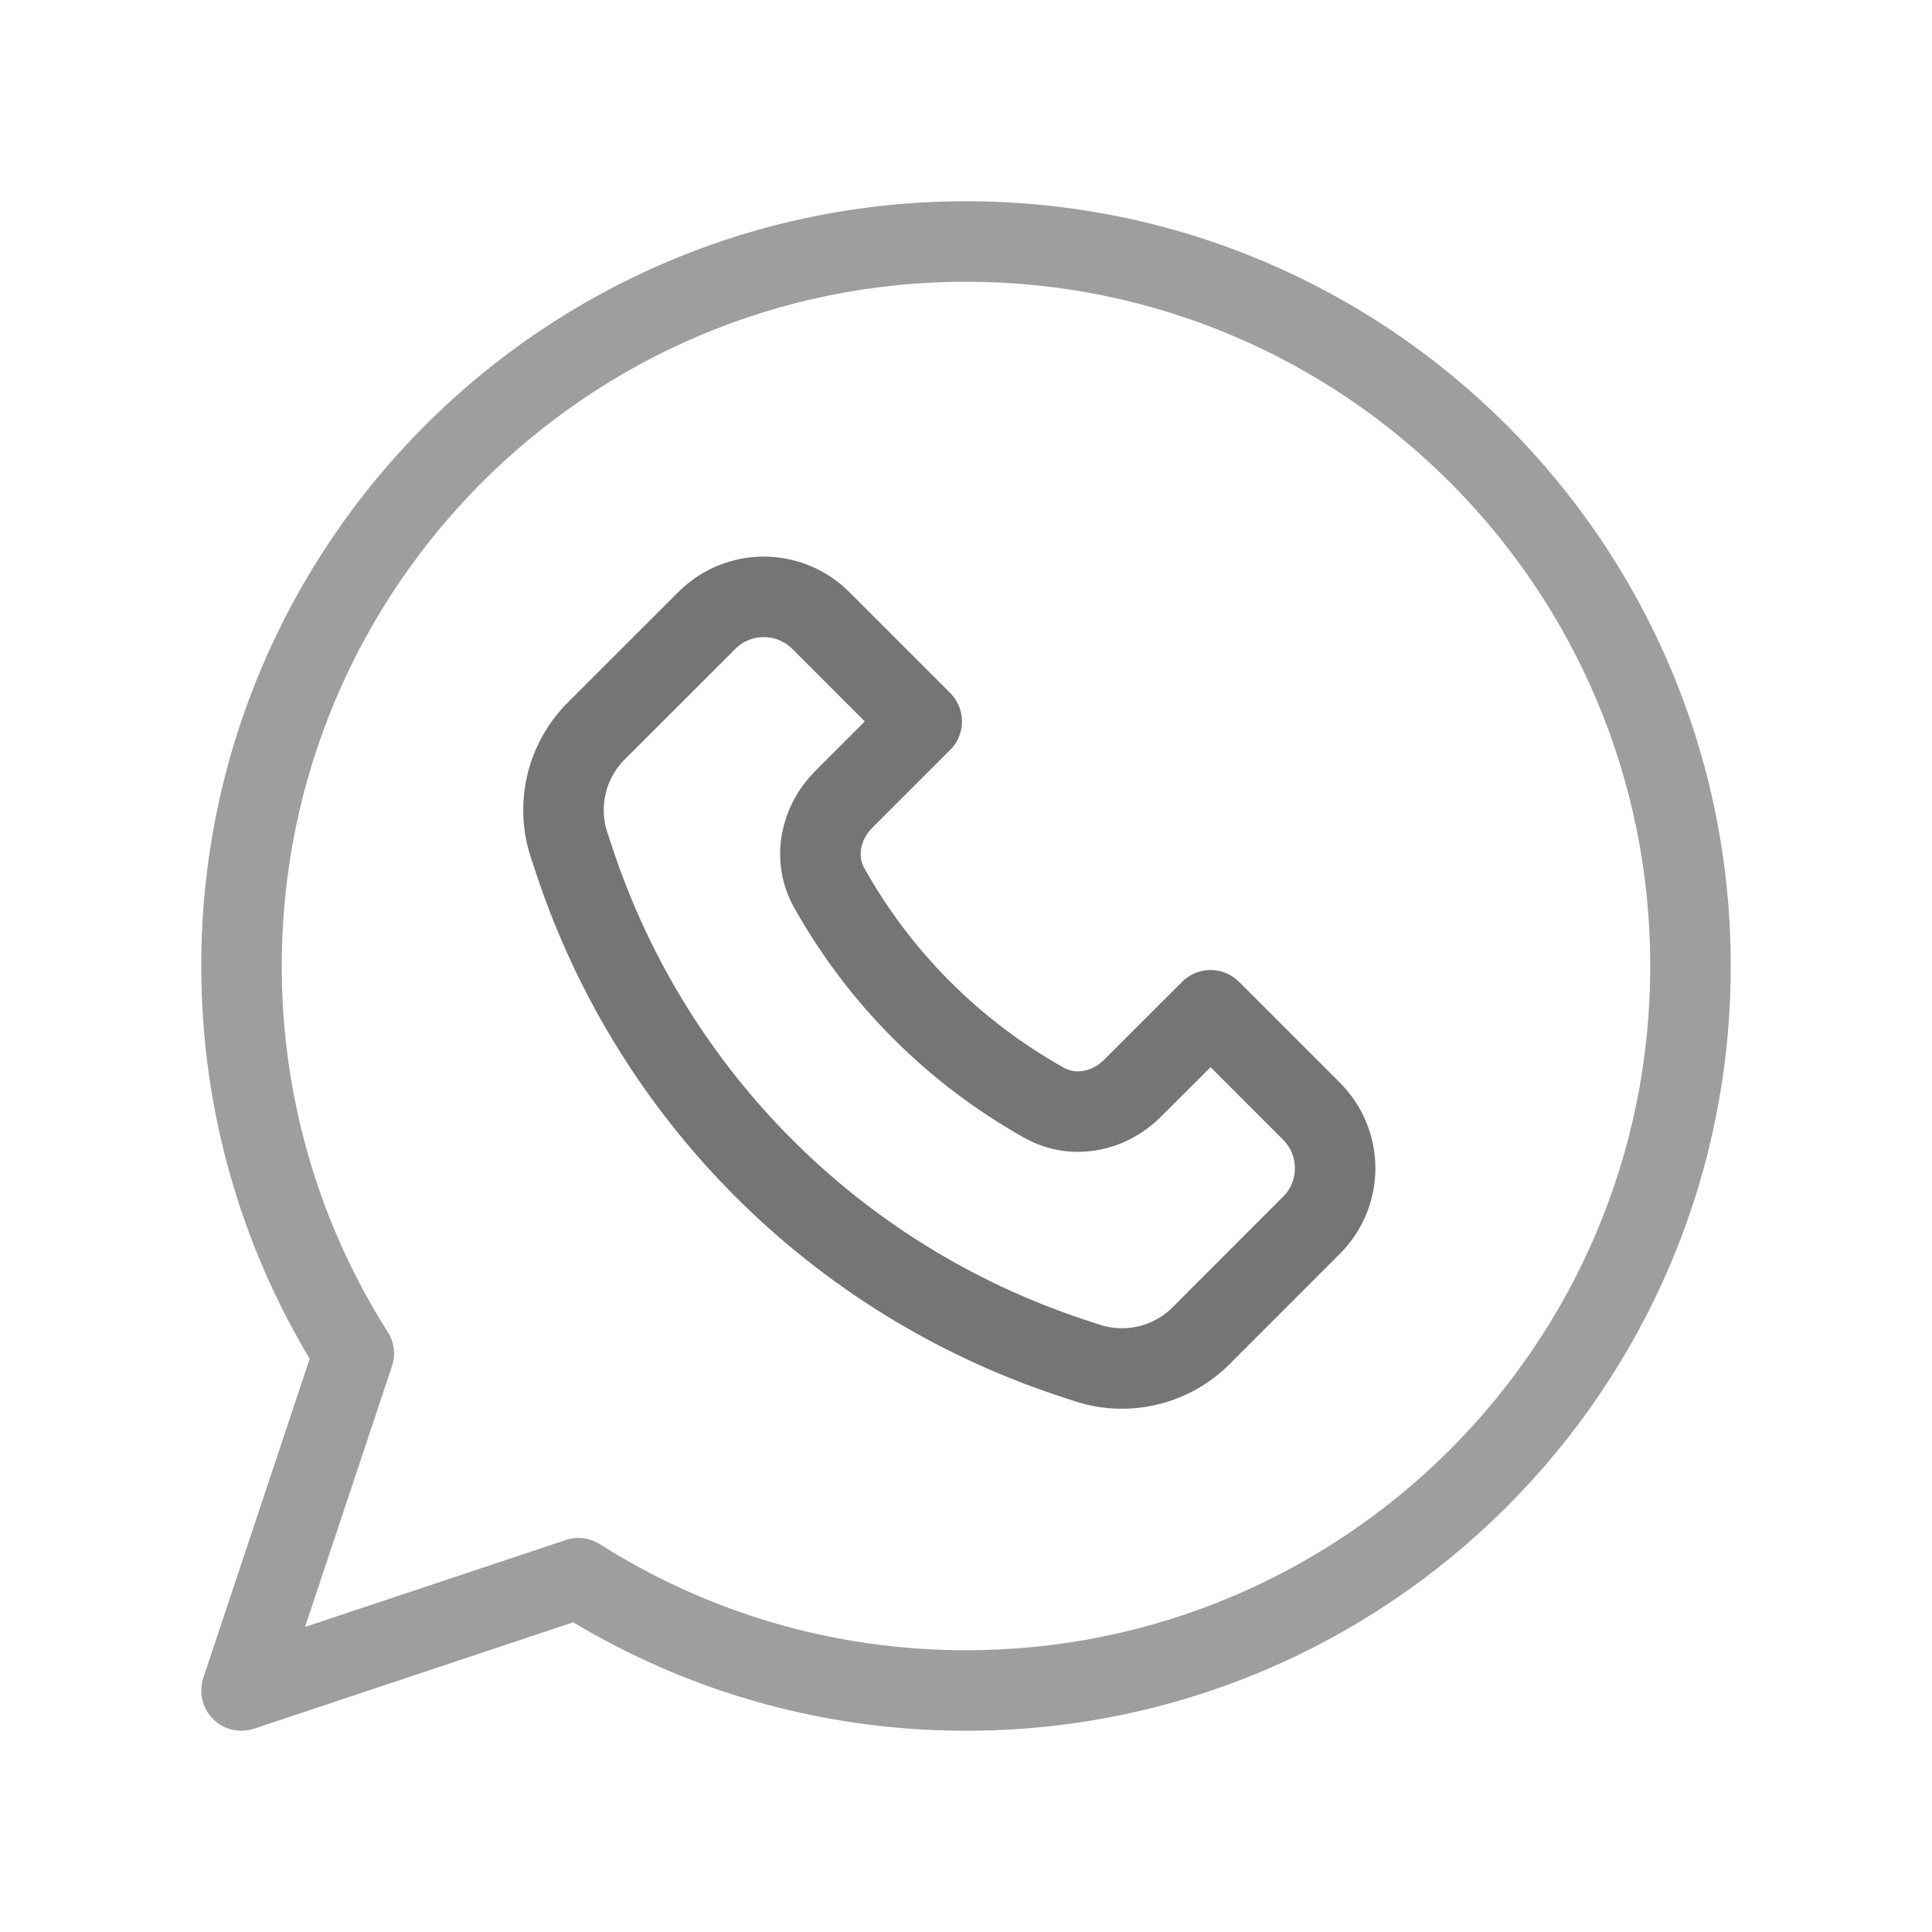 <svg xmlns="http://www.w3.org/2000/svg" width="24" height="24" viewBox="0 0 24 24" fill="none"><path d="M4.395 16.815L4.869 16.973C4.917 16.831 4.898 16.674 4.817 16.547L4.395 16.815ZM3 21L2.526 20.842C2.466 21.022 2.513 21.22 2.646 21.354C2.78 21.488 2.978 21.534 3.158 21.474L3 21ZM7.185 19.605L7.453 19.183C7.326 19.102 7.169 19.083 7.027 19.131L7.185 19.605ZM20.5 12C20.5 16.694 16.694 20.5 12 20.5V21.5C17.247 21.5 21.5 17.247 21.5 12H20.5ZM12 3.5C16.694 3.5 20.5 7.306 20.5 12H21.5C21.5 6.753 17.247 2.5 12 2.5V3.5ZM3.5 12C3.5 7.306 7.306 3.5 12 3.5V2.5C6.753 2.5 2.5 6.753 2.5 12H3.5ZM4.817 16.547C3.983 15.232 3.5 13.673 3.5 12H2.5C2.5 13.869 3.04 15.613 3.973 17.083L4.817 16.547ZM3.921 16.657L2.526 20.842L3.474 21.158L4.869 16.973L3.921 16.657ZM3.158 21.474L7.343 20.079L7.027 19.131L2.842 20.526L3.158 21.474ZM12 20.5C10.327 20.5 8.768 20.017 7.453 19.183L6.917 20.027C8.387 20.96 10.131 21.5 12 21.5V20.5Z" fill="#9E9E9E"></path><path fill-rule="evenodd" clip-rule="evenodd" d="M10.299 11.026C10.099 10.667 10.188 10.224 10.479 9.933L11.45 8.962L10.195 7.707C9.804 7.317 9.171 7.317 8.781 7.707L7.406 9.081C7.035 9.453 6.905 10.003 7.071 10.501L7.142 10.715C8.109 13.615 10.385 15.891 13.285 16.858L13.499 16.929C13.997 17.095 14.547 16.965 14.919 16.594L16.293 15.219C16.683 14.829 16.683 14.196 16.293 13.805L15.038 12.55L14.066 13.521C13.776 13.812 13.333 13.901 12.974 13.701C11.852 13.074 10.926 12.148 10.299 11.026Z" stroke="#757575" stroke-linejoin="round"></path></svg>